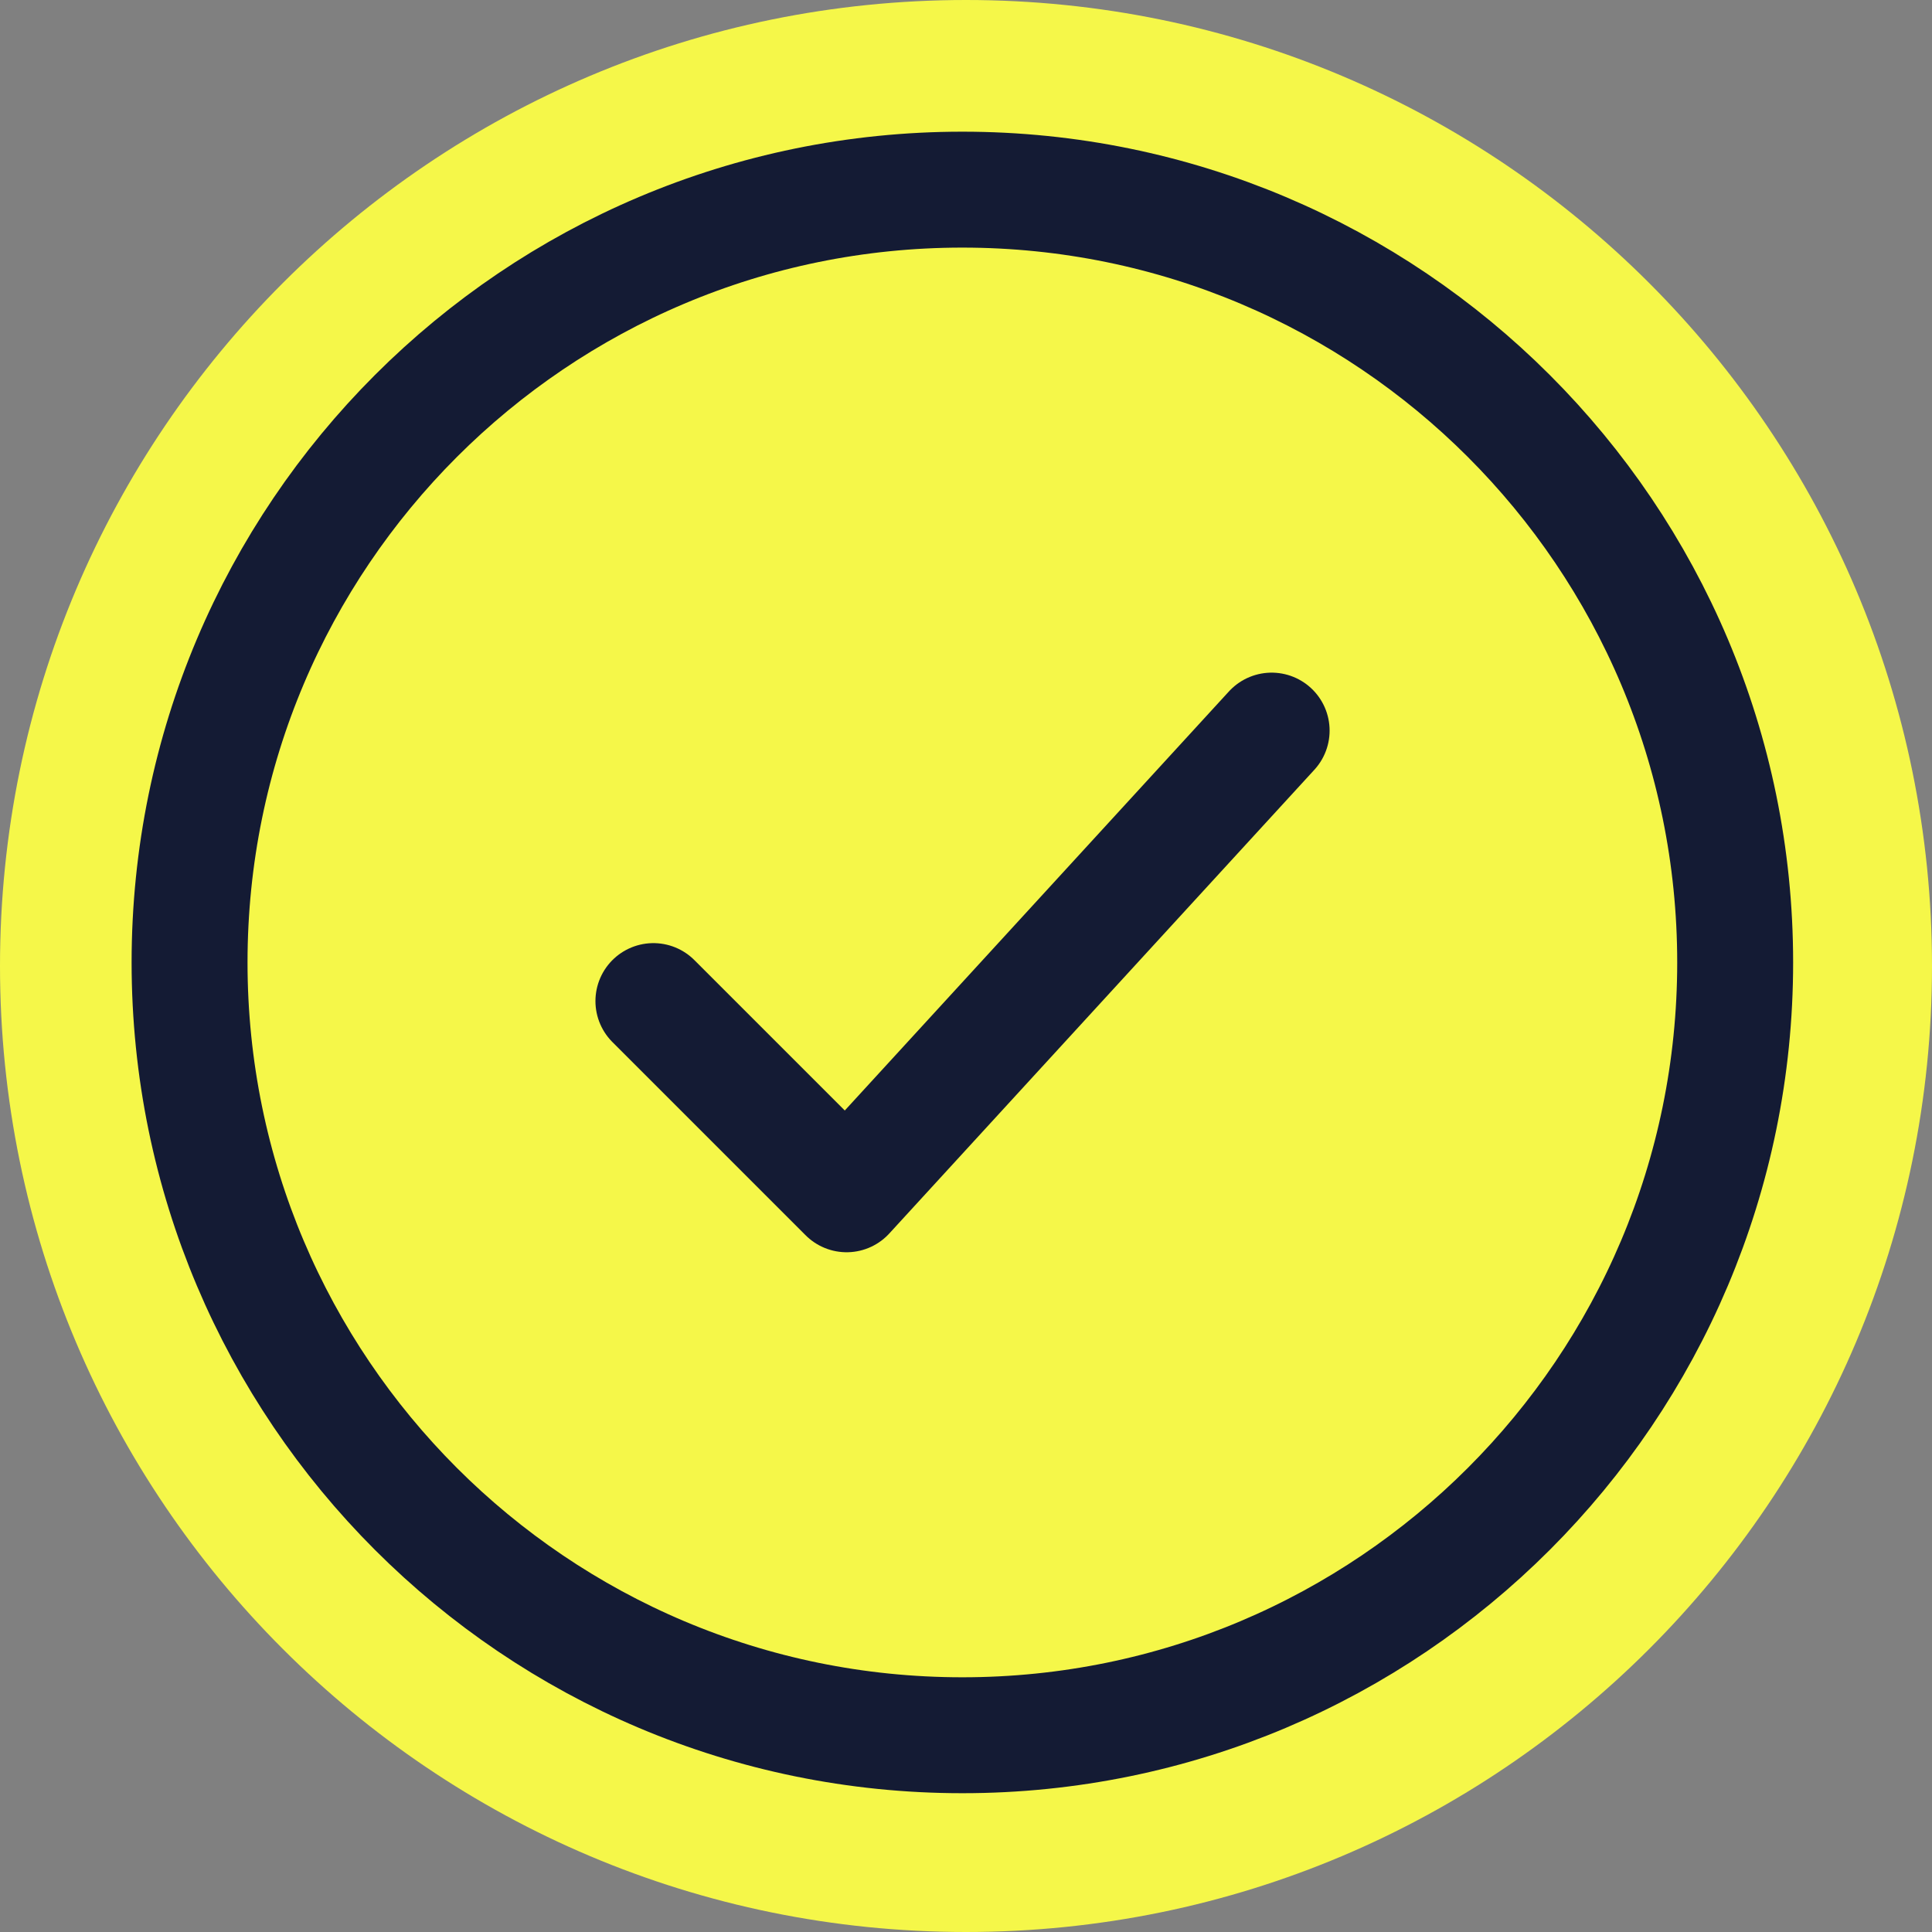 <svg xmlns="http://www.w3.org/2000/svg" width="25" height="25" viewBox="0 0 25 25" fill="none"><rect x="0" y="0" width="25" height="25" fill="#808080" stroke="none"/><path d="M25 12.5C25 19.404 19.404 25 12.5 25C5.596 25 0 19.404 0 12.5C0 5.596 5.596 0 12.5 0C19.404 0 25 5.596 25 12.5Z" fill="#F5F749"></path><path d="M22.453 12.454C22.453 6.931 17.976 2.454 12.453 2.454C6.93 2.454 2.453 6.931 2.453 12.454C2.453 17.977 6.93 22.454 12.453 22.454C17.976 22.454 22.453 17.977 22.453 12.454Z" stroke="#141B34" stroke-width="1.5"></path><path d="M8.455 12.954L10.955 15.454L16.455 9.454" stroke="#141B34" stroke-width="1.5" stroke-linecap="round" stroke-linejoin="round"></path></svg>